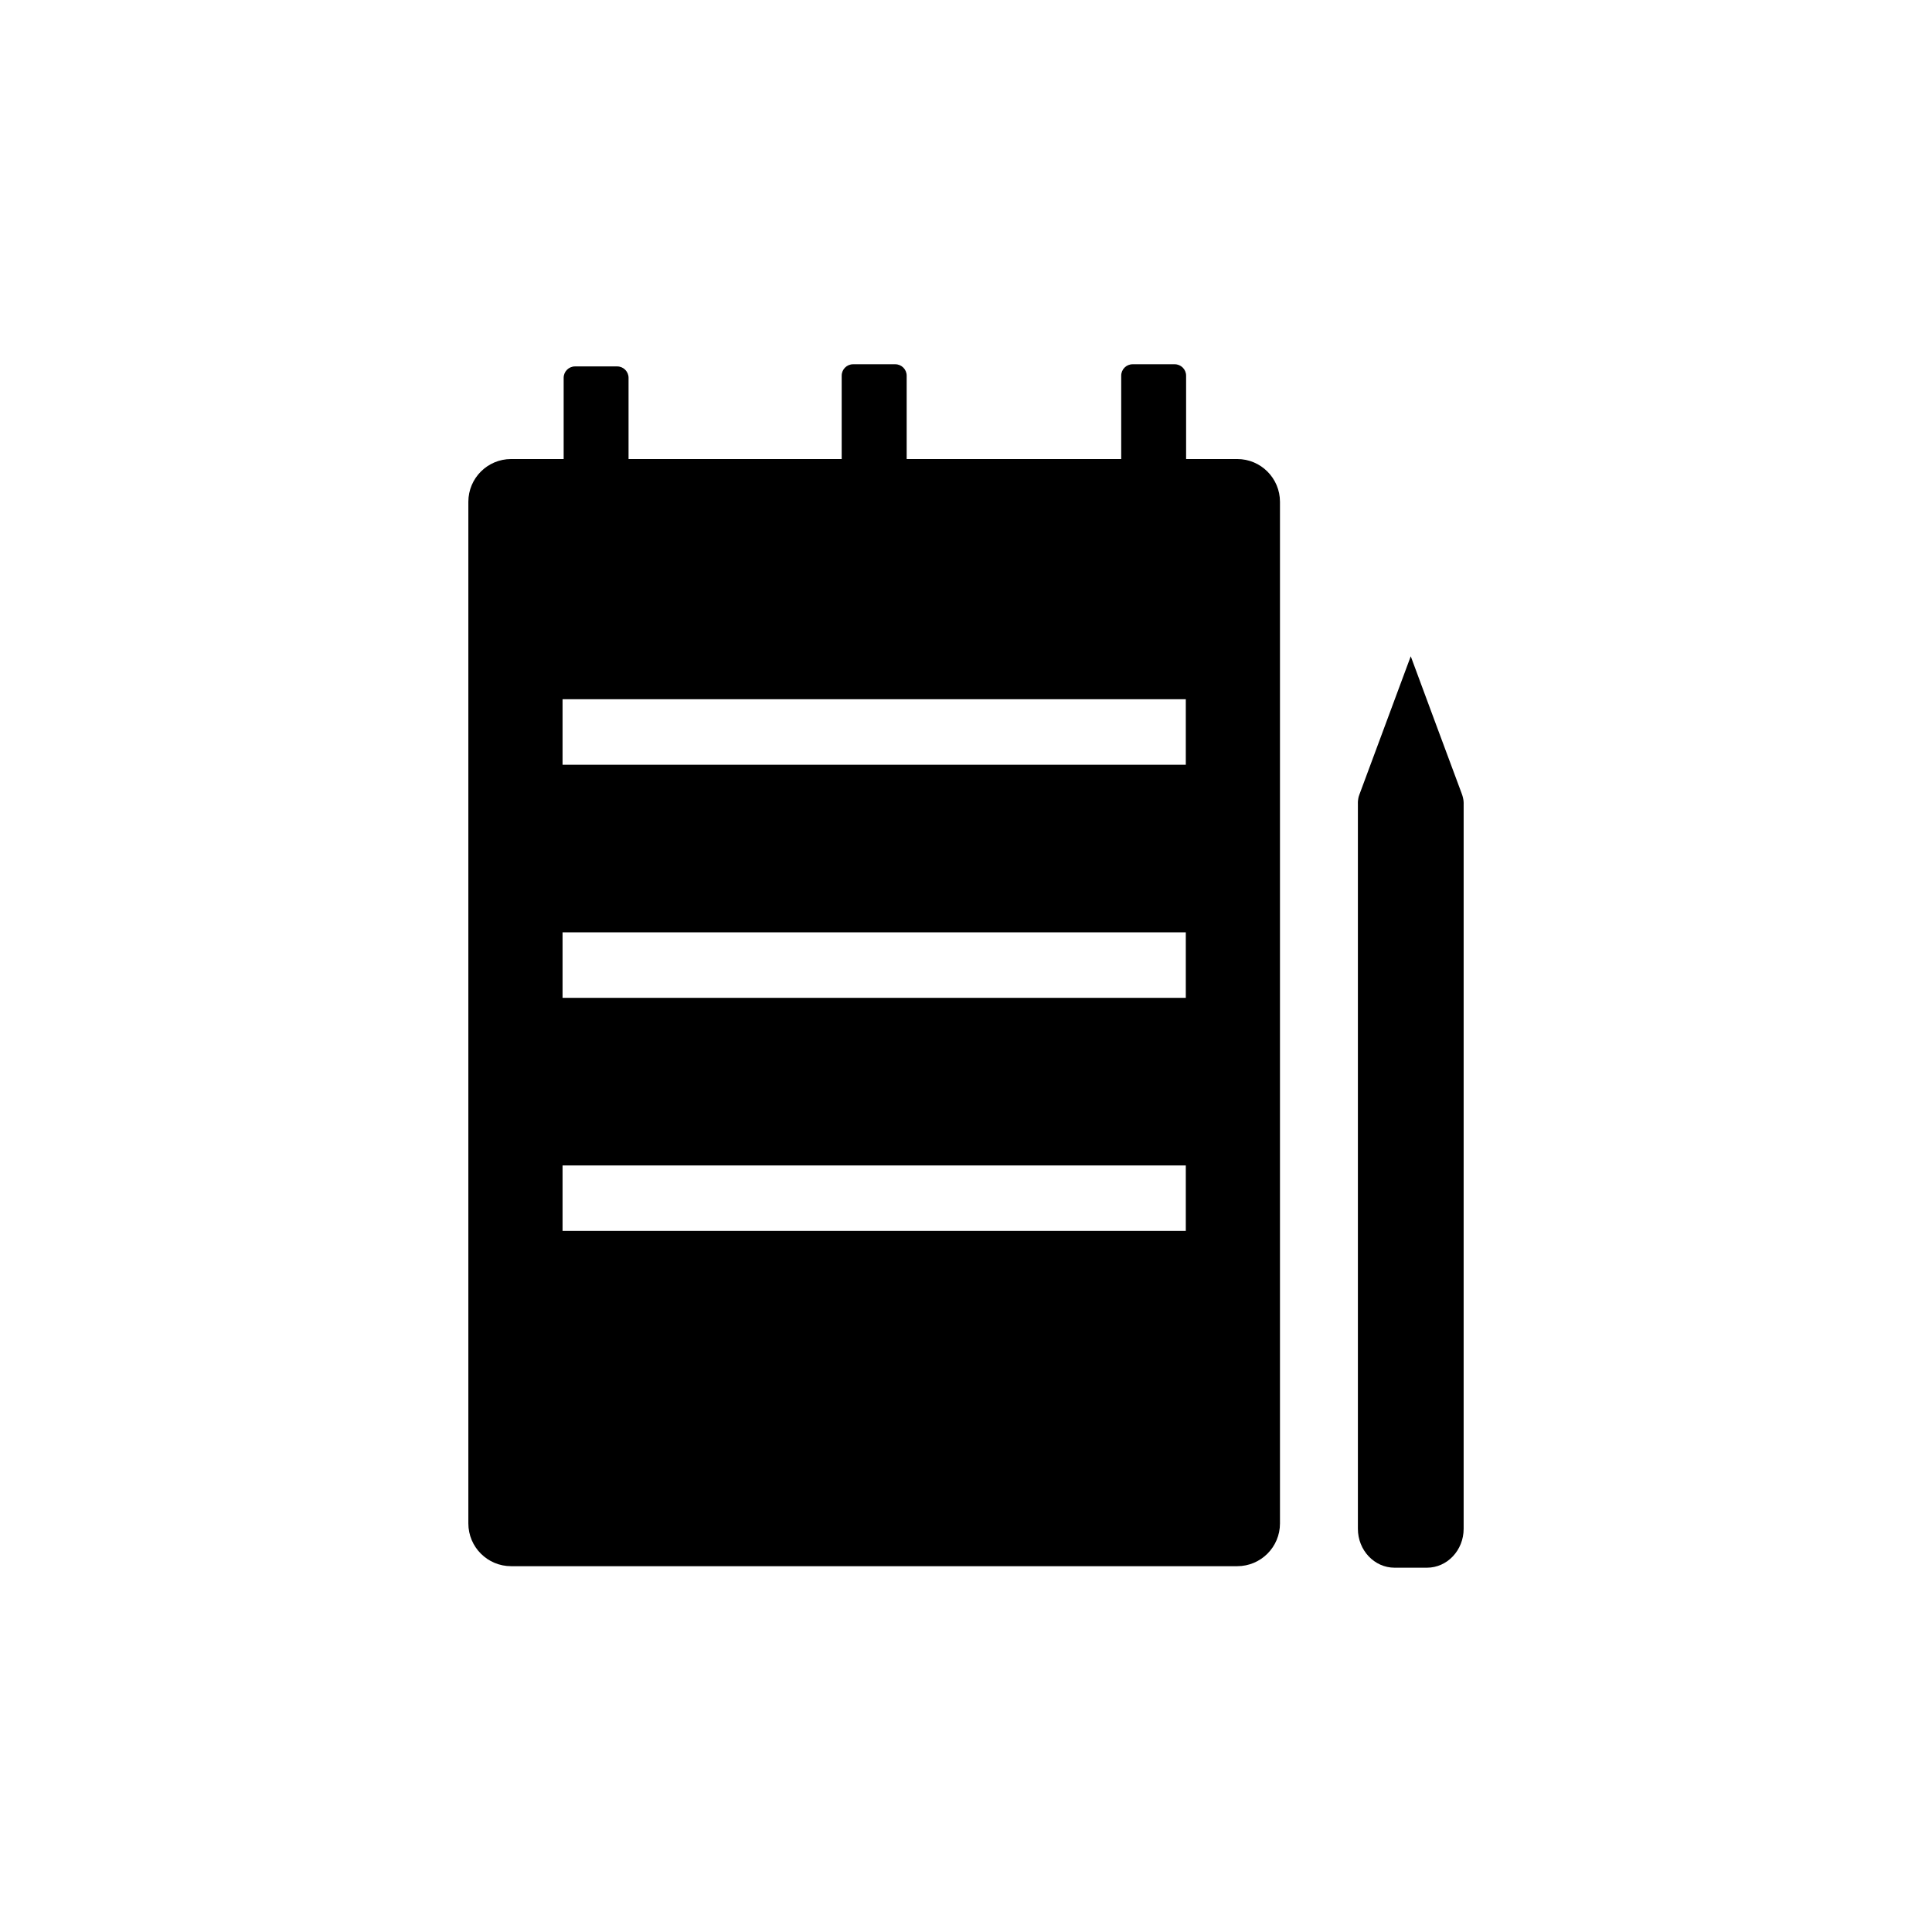 <?xml version="1.0" encoding="utf-8"?>
<!-- Generator: Adobe Illustrator 23.1.1, SVG Export Plug-In . SVG Version: 6.00 Build 0)  -->
<svg version="1.1" id="Ebene_1" xmlns="http://www.w3.org/2000/svg" xmlns:xlink="http://www.w3.org/1999/xlink" x="0px" y="0px"
	 viewBox="0 0 510.24 510.24" style="enable-background:new 0 0 510.24 510.24;" xml:space="preserve">
<g>
	<path d="M372.58,173.32c0,0-13.11,35.34-13.58,36.57s-0.38,2.37-0.38,2.37v191.49c0,5.68,4.34,10.28,9.69,10.28h8.55
		c5.35,0,9.69-4.6,9.69-10.28V212.27c0,0,0.1-1.14-0.57-2.85S372.58,173.32,372.58,173.32z"/>
	<path d="M326.75,121.23h-13.5V99.21c0-1.66-1.35-3.01-3.01-3.01h-11.12c-1.66,0-3.01,1.35-3.01,3.01v22.02h-56.66V99.21
		c0-1.66-1.35-3.01-3.01-3.01H225.3c-1.66,0-3.01,1.35-3.01,3.01v22.02H166V99.78c0-1.66-1.35-3.01-3.01-3.01h-11.12
		c-1.66,0-3.01,1.35-3.01,3.01v21.45h-13.87c-6.24,0-11.3,5.06-11.3,11.29v269.82c0,6.24,5.06,11.29,11.3,11.29h191.76
		c6.24,0,11.29-5.06,11.29-11.29V132.53C338.04,126.29,332.98,121.23,326.75,121.23z M313.17,325.09h-164.6v-17.3h164.6V325.09z
		 M313.17,263.53h-164.6v-17.3h164.6V263.53z M313.17,201.97h-164.6v-17.3h164.6V201.97z"/>
</g>
</svg>
